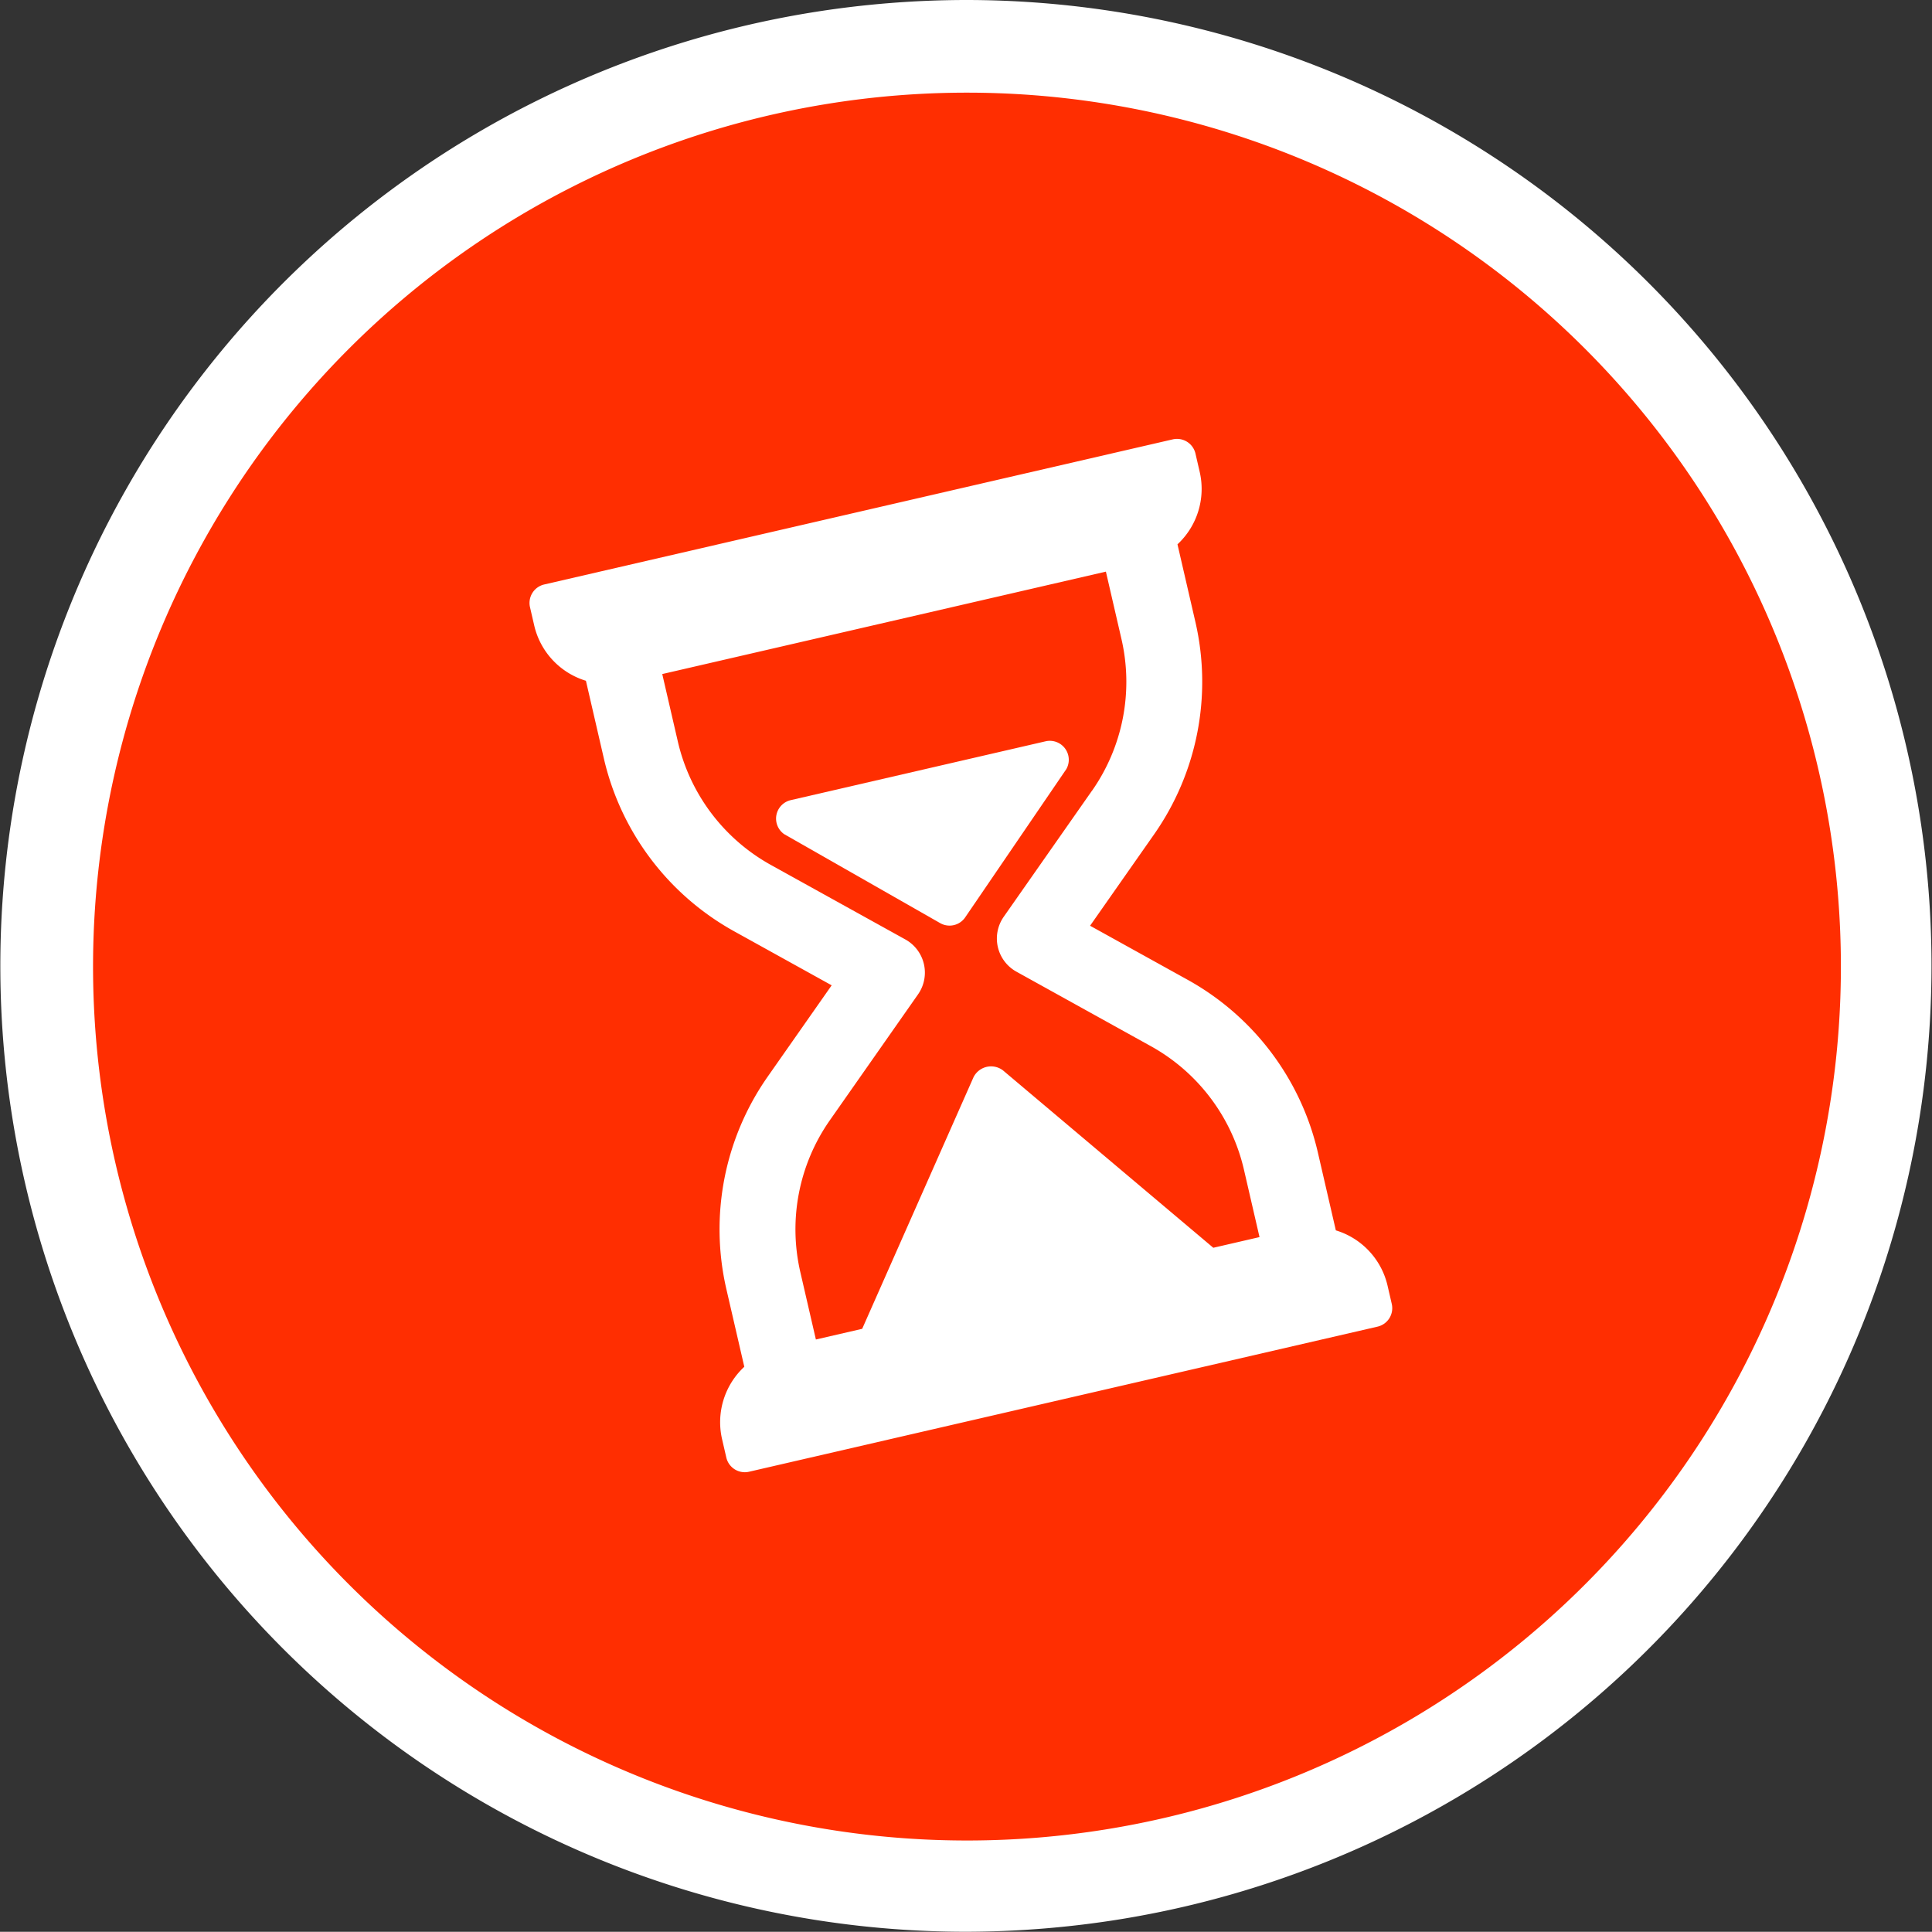 <svg xmlns="http://www.w3.org/2000/svg" xmlns:xlink="http://www.w3.org/1999/xlink" width="106.57" height="106.559" viewBox="0 0 106.57 106.559"><rect x="0" y="0" width="106.57" height="106.559" fill="#333333" stroke="none"/><defs><clipPath id="clip-path"><rect id="Rectangle_259" data-name="Rectangle 259" width="106.57" height="106.559" fill="none"></rect></clipPath></defs><g id="Groupe_6543" data-name="Groupe 6543" transform="translate(-273 -3143)"><g id="Groupe_6501" data-name="Groupe 6501" transform="translate(273 3143)"><g id="Groupe_3964" data-name="Groupe 3964" transform="translate(0 0)" clip-path="url(#clip-path)"><path id="Trac&#xE9;_1439" data-name="Trac&#xE9; 1439" d="M53.332,104.108A50.72,50.72,0,0,1,45.222,3.33a51.288,51.288,0,0,1,8.227-.669,50.721,50.721,0,0,1,8.11,100.779,51.3,51.3,0,0,1-8.227.668" transform="translate(-0.106 -0.106)" fill="#ff2e01"></path><path id="Trac&#xE9;_1440" data-name="Trac&#xE9; 1440" d="M53.344,5.111a48.206,48.206,0,1,1-7.816.637,48.174,48.174,0,0,1,7.816-.637m0-5.111h0A53.748,53.748,0,0,0,44.7.7a53.277,53.277,0,0,0,8.522,105.856,53.88,53.88,0,0,0,8.639-.7A53.277,53.277,0,0,0,53.345,0" transform="translate(0 0)" fill="#fff"></path></g></g><g id="Groupe_6542" data-name="Groupe 6542" transform="translate(-332.644 2062.122) rotate(-13)"><g id="sablier" transform="translate(367.928 1227.582)"><g id="Groupe_6538" data-name="Groupe 6538" transform="translate(0)"><g id="Groupe_6537" data-name="Groupe 6537"><path id="Trac&#xE9;_5203" data-name="Trac&#xE9; 5203" d="M99.58,10.1V5.7a4.171,4.171,0,0,0,2.093-3.6V1.046A1.046,1.046,0,0,0,100.626,0H65.046A1.046,1.046,0,0,0,64,1.046V2.093a4.172,4.172,0,0,0,2.093,3.6V10.1a14.671,14.671,0,0,0,4.85,10.89l4.579,4.121-4.579,4.121a14.671,14.671,0,0,0-4.85,10.89v4.407A4.172,4.172,0,0,0,64,48.137v1.046a1.046,1.046,0,0,0,1.046,1.046h35.58a1.046,1.046,0,0,0,1.046-1.047V48.137a4.172,4.172,0,0,0-2.093-3.6V40.126a14.671,14.671,0,0,0-4.85-10.89L90.15,25.115l4.579-4.121A14.671,14.671,0,0,0,99.58,10.1Zm-7.65,7.779L85.622,23.56a2.092,2.092,0,0,0,0,3.111l6.307,5.677a10.483,10.483,0,0,1,3.464,7.779v3.825H92.777l-9.1-12.139a1.083,1.083,0,0,0-1.674,0L72.9,43.951H70.279V40.126a10.483,10.483,0,0,1,3.464-7.779l6.307-5.677a2.092,2.092,0,0,0,0-3.111l-6.307-5.677A10.483,10.483,0,0,1,70.279,10.1V6.279H95.394V10.1A10.483,10.483,0,0,1,91.93,17.883Z" transform="translate(-64)" fill="#fff"></path><path id="Trac&#xE9;_5204" data-name="Trac&#xE9; 5204" d="M187.277,149.333H172.85a1.046,1.046,0,0,0-.775,1.75l7.286,6.722a1.045,1.045,0,0,0,1.4,0l7.285-6.722a1.046,1.046,0,0,0-.775-1.75Z" transform="translate(-161.227 -134.683)" fill="#fff"></path></g></g></g></g></g></svg>